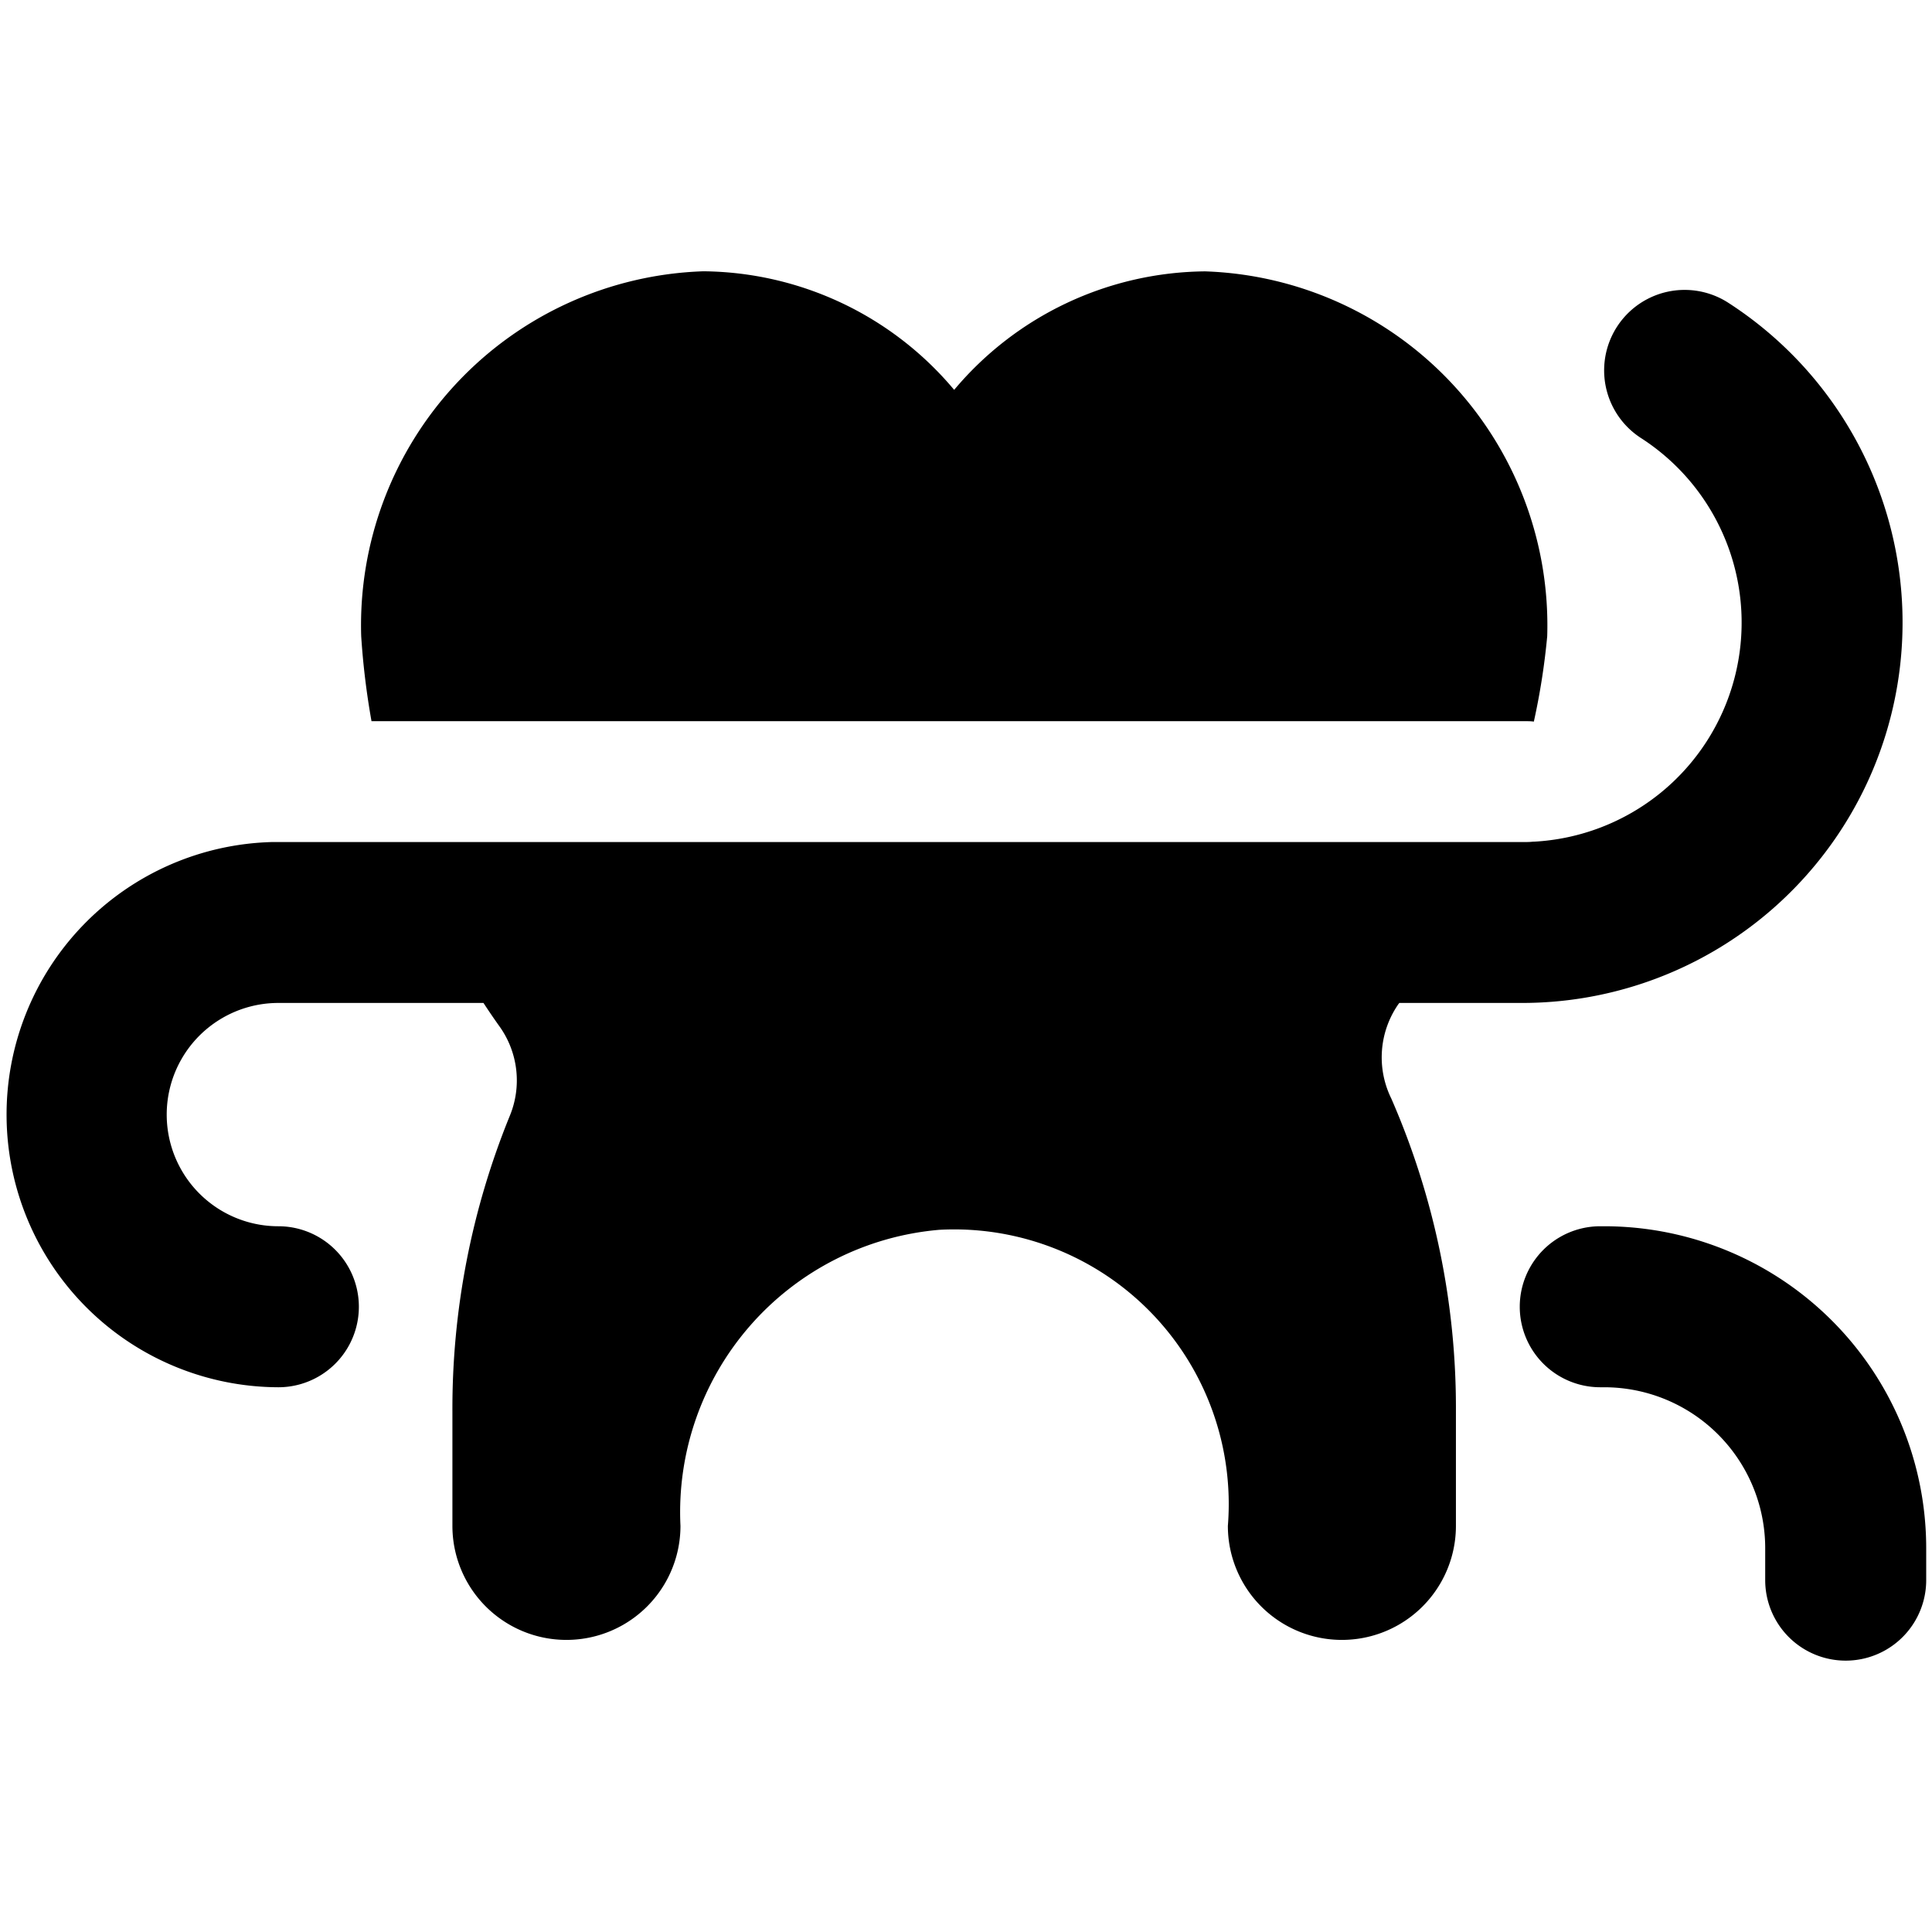 <svg xmlns="http://www.w3.org/2000/svg" fill="none" viewBox="0 0 24 24"><path fill="#000000" fill-rule="evenodd" d="M19.22 7.905a4.4 4.4 0 0 0 -4.25 -4.534 4.116 4.116 0 0 0 -3.117 1.472A4.111 4.111 0 0 0 8.737 3.37a4.399 4.399 0 0 0 -4.25 4.534c0.023 0.355 0.066 0.707 0.128 1.055h14.353c0.03 0 0.058 0.001 0.086 0.005a8.59 8.59 0 0 0 0.166 -1.06Zm-0.171 2.55a0.762 0.762 0 0 1 -0.08 0.005H3.387a3.387 3.387 0 0 0 0.071 6.773 1 1 0 1 0 0 -2 1.387 1.387 0 0 1 0 -2.774h2.548c0.064 0.098 0.13 0.195 0.198 0.29a1.153 1.153 0 0 1 0.127 1.117 9.631 9.631 0 0 0 -0.711 3.672v1.417a1.416 1.416 0 1 0 2.833 0 3.52 3.52 0 0 1 3.217 -3.678 3.411 3.411 0 0 1 3.583 3.678 1.416 1.416 0 1 0 2.833 0v-1.421a9.6 9.6 0 0 0 -0.803 -3.888 1.158 1.158 0 0 1 0.089 -1.173l0.011 -0.014h1.525a4.726 4.726 0 0 0 2.555 -8.702 1 1 0 0 0 -1.082 1.682 2.726 2.726 0 0 1 -1.333 5.017Zm0.83 4.778a1 1 0 1 0 0 2h0.049a2 2 0 0 1 2 2v0.396a1 1 0 1 0 2 0v-0.396a4 4 0 0 0 -4 -4h-0.05Z" clip-rule="evenodd" stroke-width="1"></path></svg>